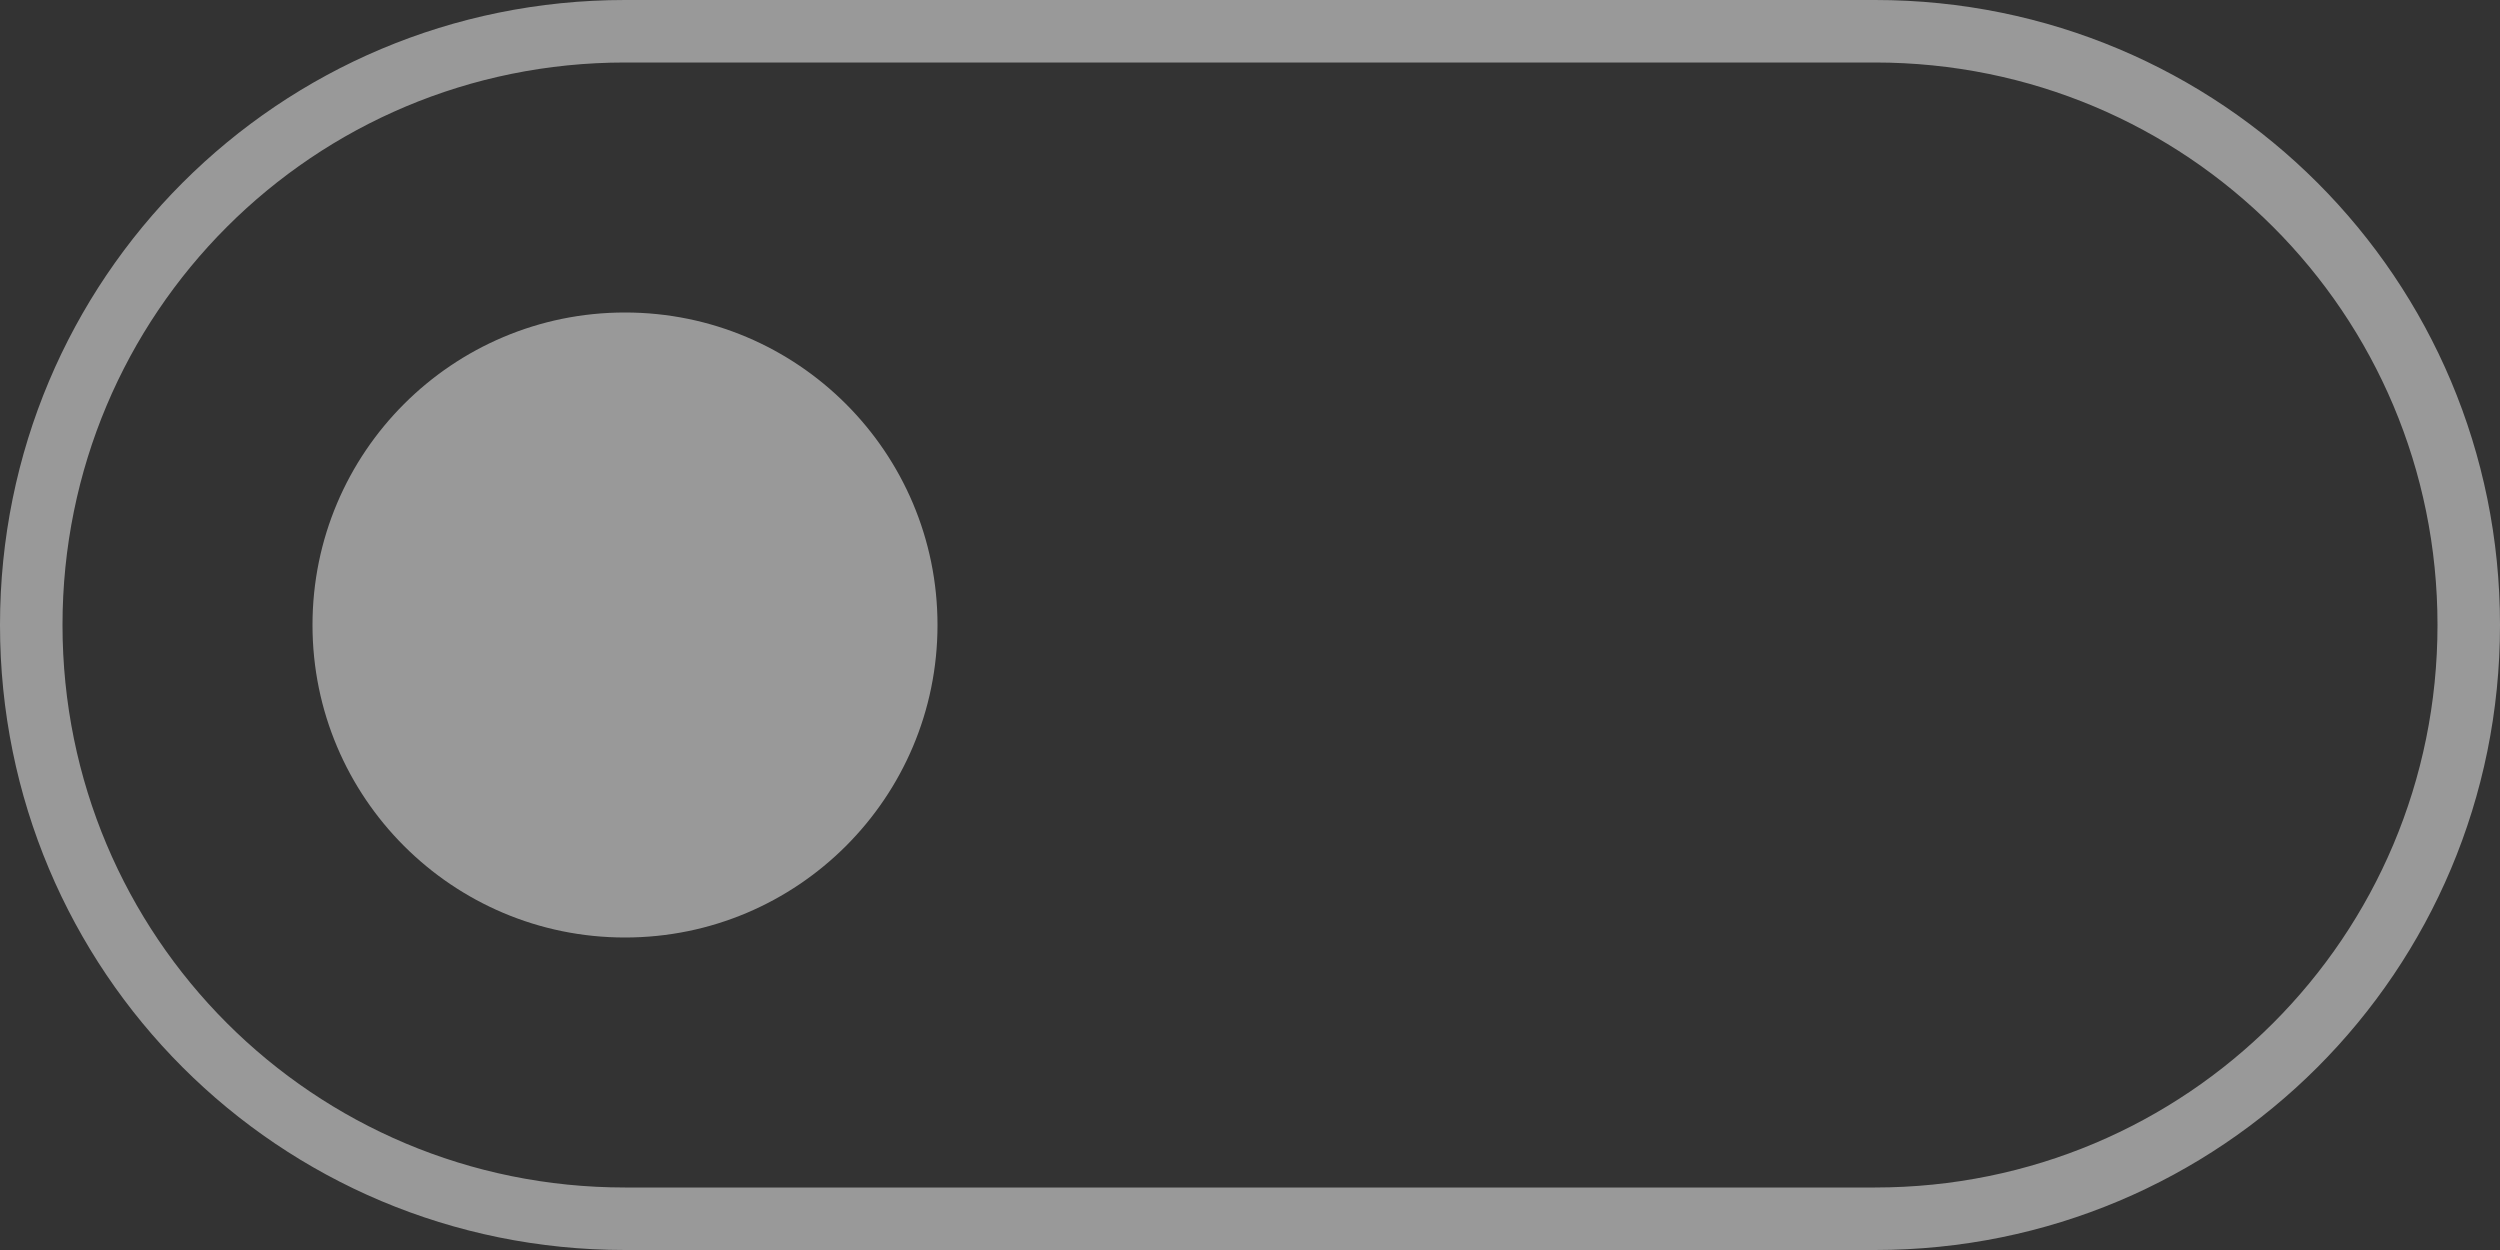 <svg width="40" height="20" version="1.1" xmlns="http://www.w3.org/2000/svg">
 <rect width="100%" height="100%" fill="#333333" stroke="none"/>
 <path d="m10 0c-5.54 0-10 4.46-10 10s4.46 10 10 10h20c5.54 0 10-4.46 10-10s-4.46-10-10-10zm0 1h20c4.986 0 9 4.014 9 9s-4.014 9-9 9h-20c-4.986 0-9-4.014-9-9s4.014-9 9-9z" fill="#ffffff" opacity=".5" stroke-width="0" style="paint-order:stroke fill markers"/>
 <circle transform="scale(-1,1)" cx="-10" cy="10" r="5" fill="#ffffff" opacity=".5" stroke-width="0" style="paint-order:stroke fill markers"/>
</svg>
